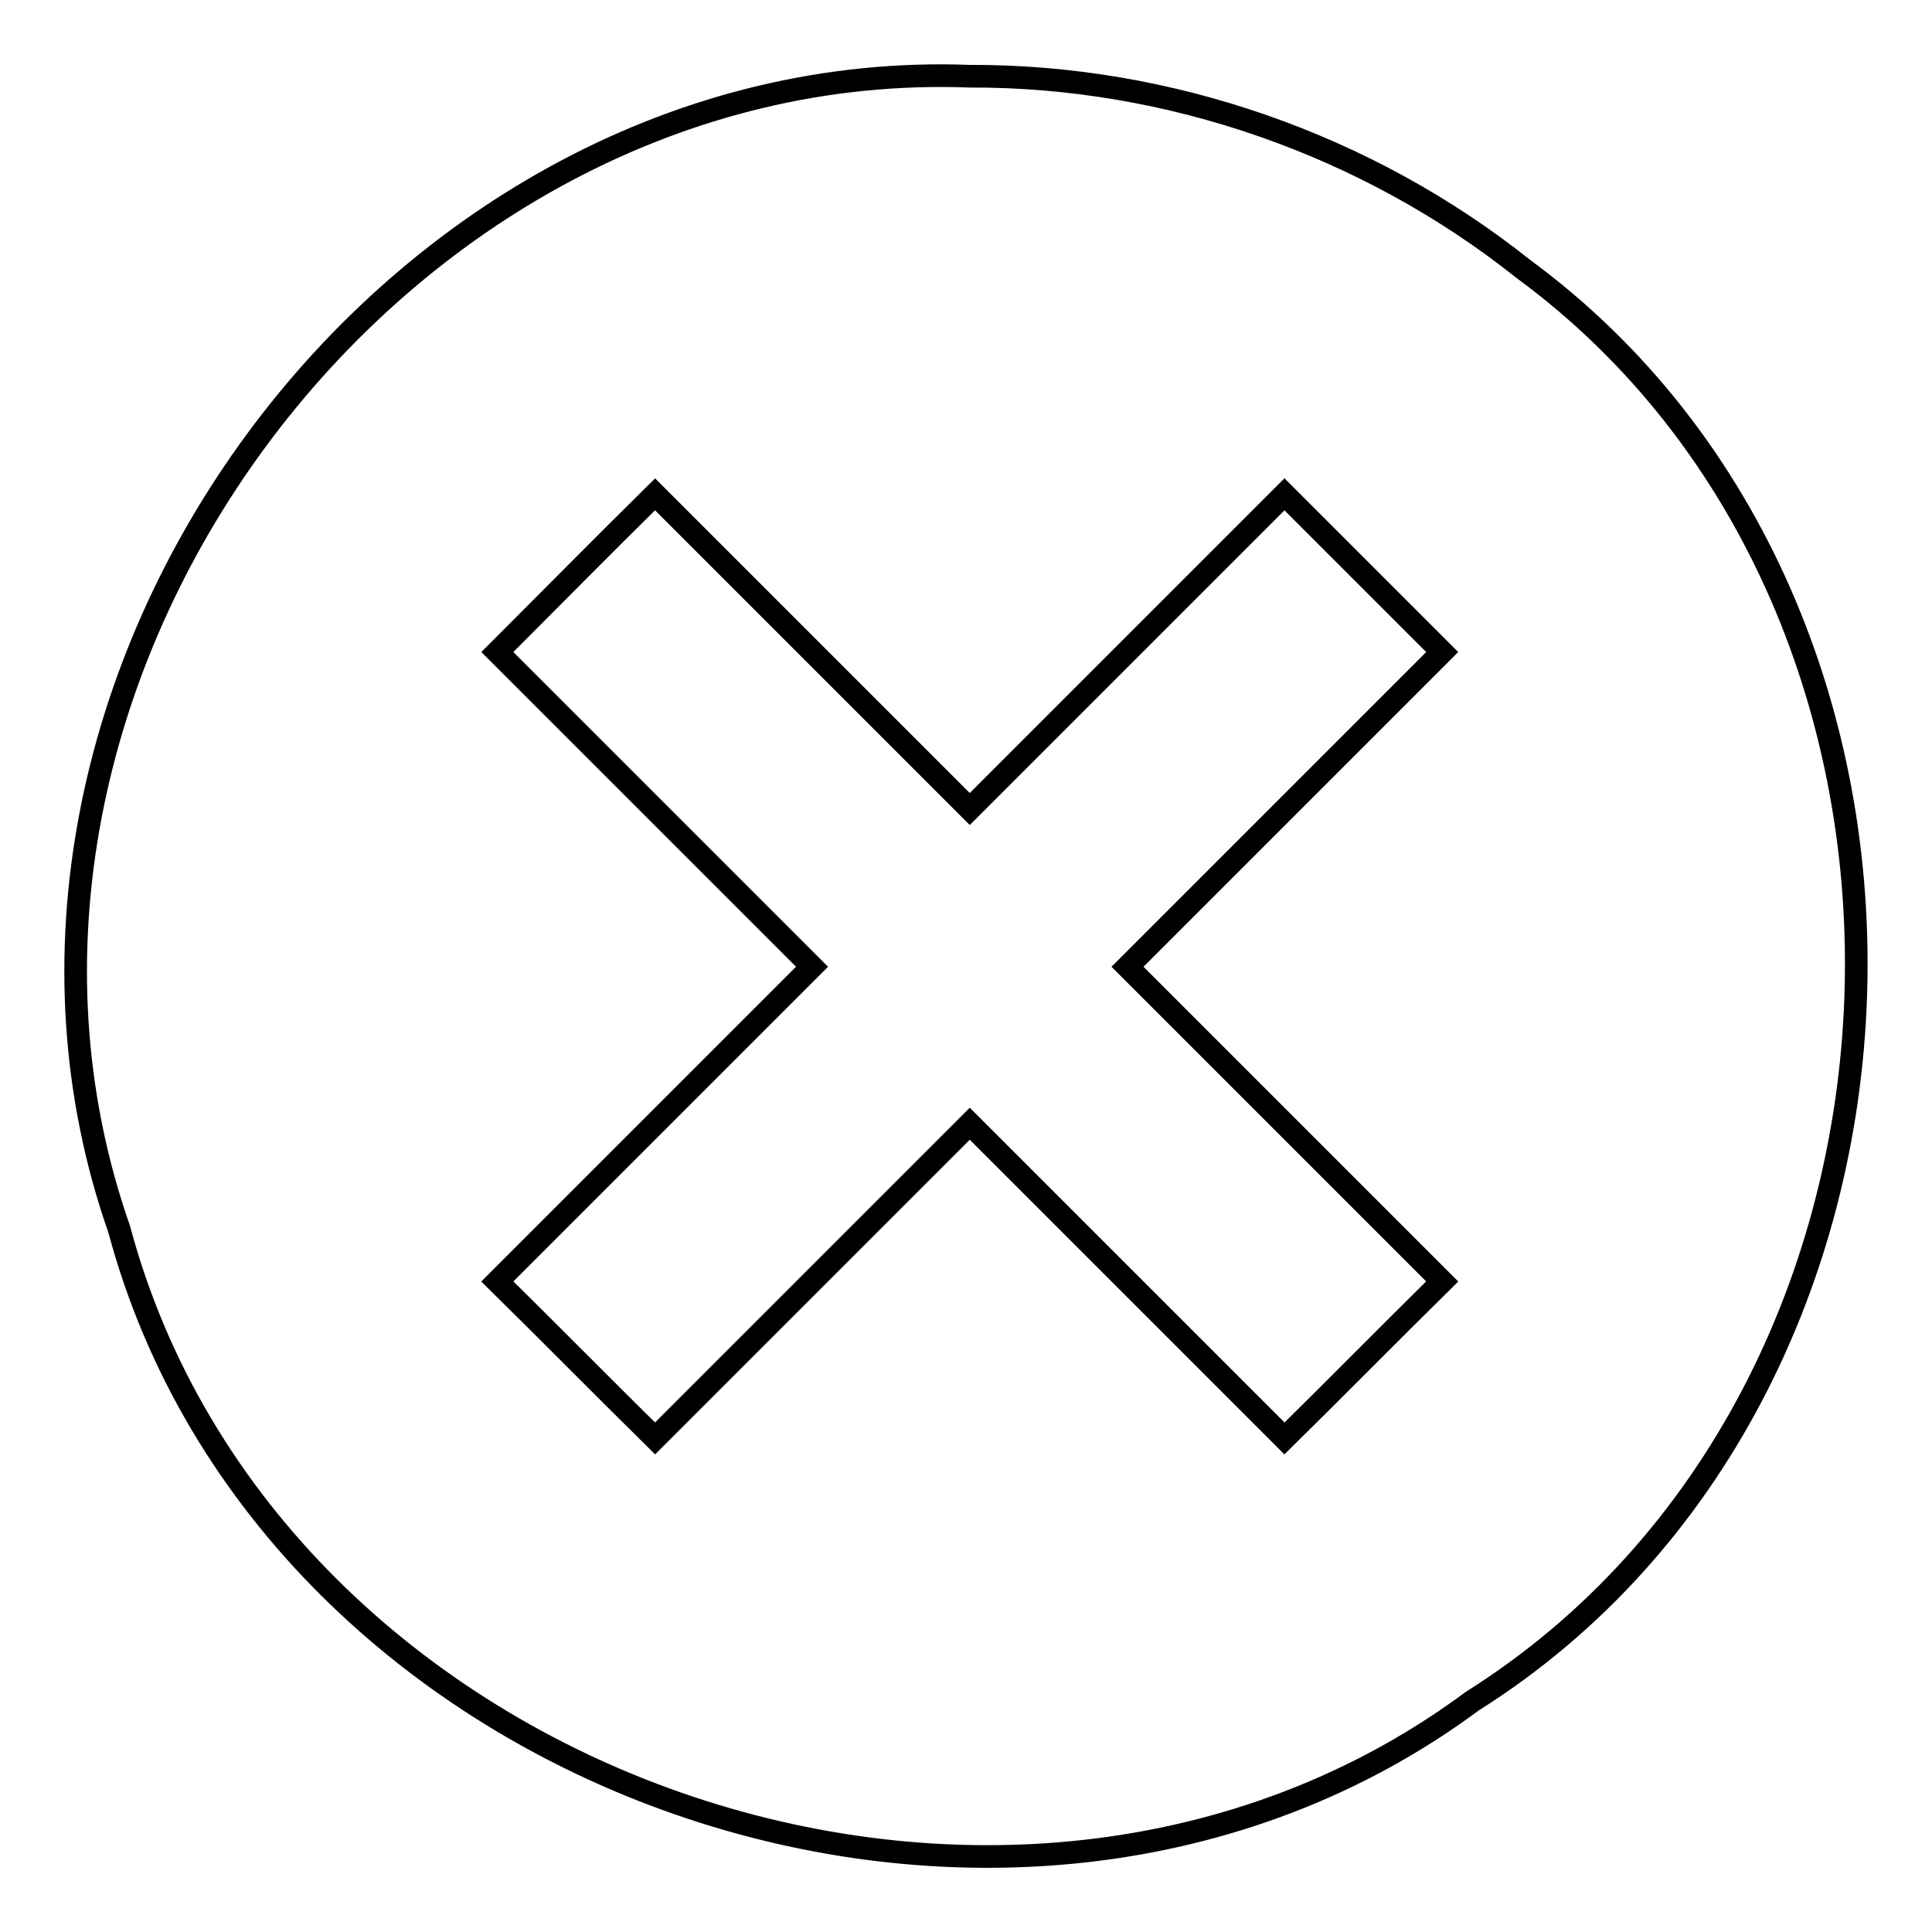 <?xml version="1.0" encoding="utf-8"?>
<!-- Svg Vector Icons : http://www.onlinewebfonts.com/icon -->
<!DOCTYPE svg PUBLIC "-//W3C//DTD SVG 1.1//EN" "http://www.w3.org/Graphics/SVG/1.1/DTD/svg11.dtd">
<svg version="1.1" xmlns="http://www.w3.org/2000/svg" xmlns:xlink="http://www.w3.org/1999/xlink" x="0px" y="0px" viewBox="0 0 256 256" enable-background="new 0 0 256 256" xml:space="preserve">
<g><g><path stroke-width="3" fill-opacity="0" stroke="#000000"  d="M128.5,10.1C52,7.2-9.5,90.7,15.8,162.9c19.8,73.9,117.8,108.1,179.3,62.5c64.8-40.8,68.4-144.5,6.7-189.8C181.2,19.2,154.9,10,128.5,10.1z M86.8,65.5c13.9,13.9,27.8,27.8,41.7,41.7c13.9-13.9,27.8-27.8,41.7-41.7c7,7,13.9,13.9,20.9,20.9c-13.9,13.9-27.8,27.8-41.7,41.7c13.9,13.9,27.8,27.8,41.7,41.7c-7,6.9-13.9,13.9-20.9,20.8c-13.9-13.9-27.8-27.8-41.7-41.7c-13.9,13.9-27.8,27.8-41.7,41.7c-7-6.9-13.9-13.9-20.9-20.8c13.9-13.9,27.8-27.8,41.7-41.7c-13.9-13.9-27.8-27.8-41.7-41.7C72.9,79.4,79.8,72.4,86.8,65.5z"/></g></g>
</svg>